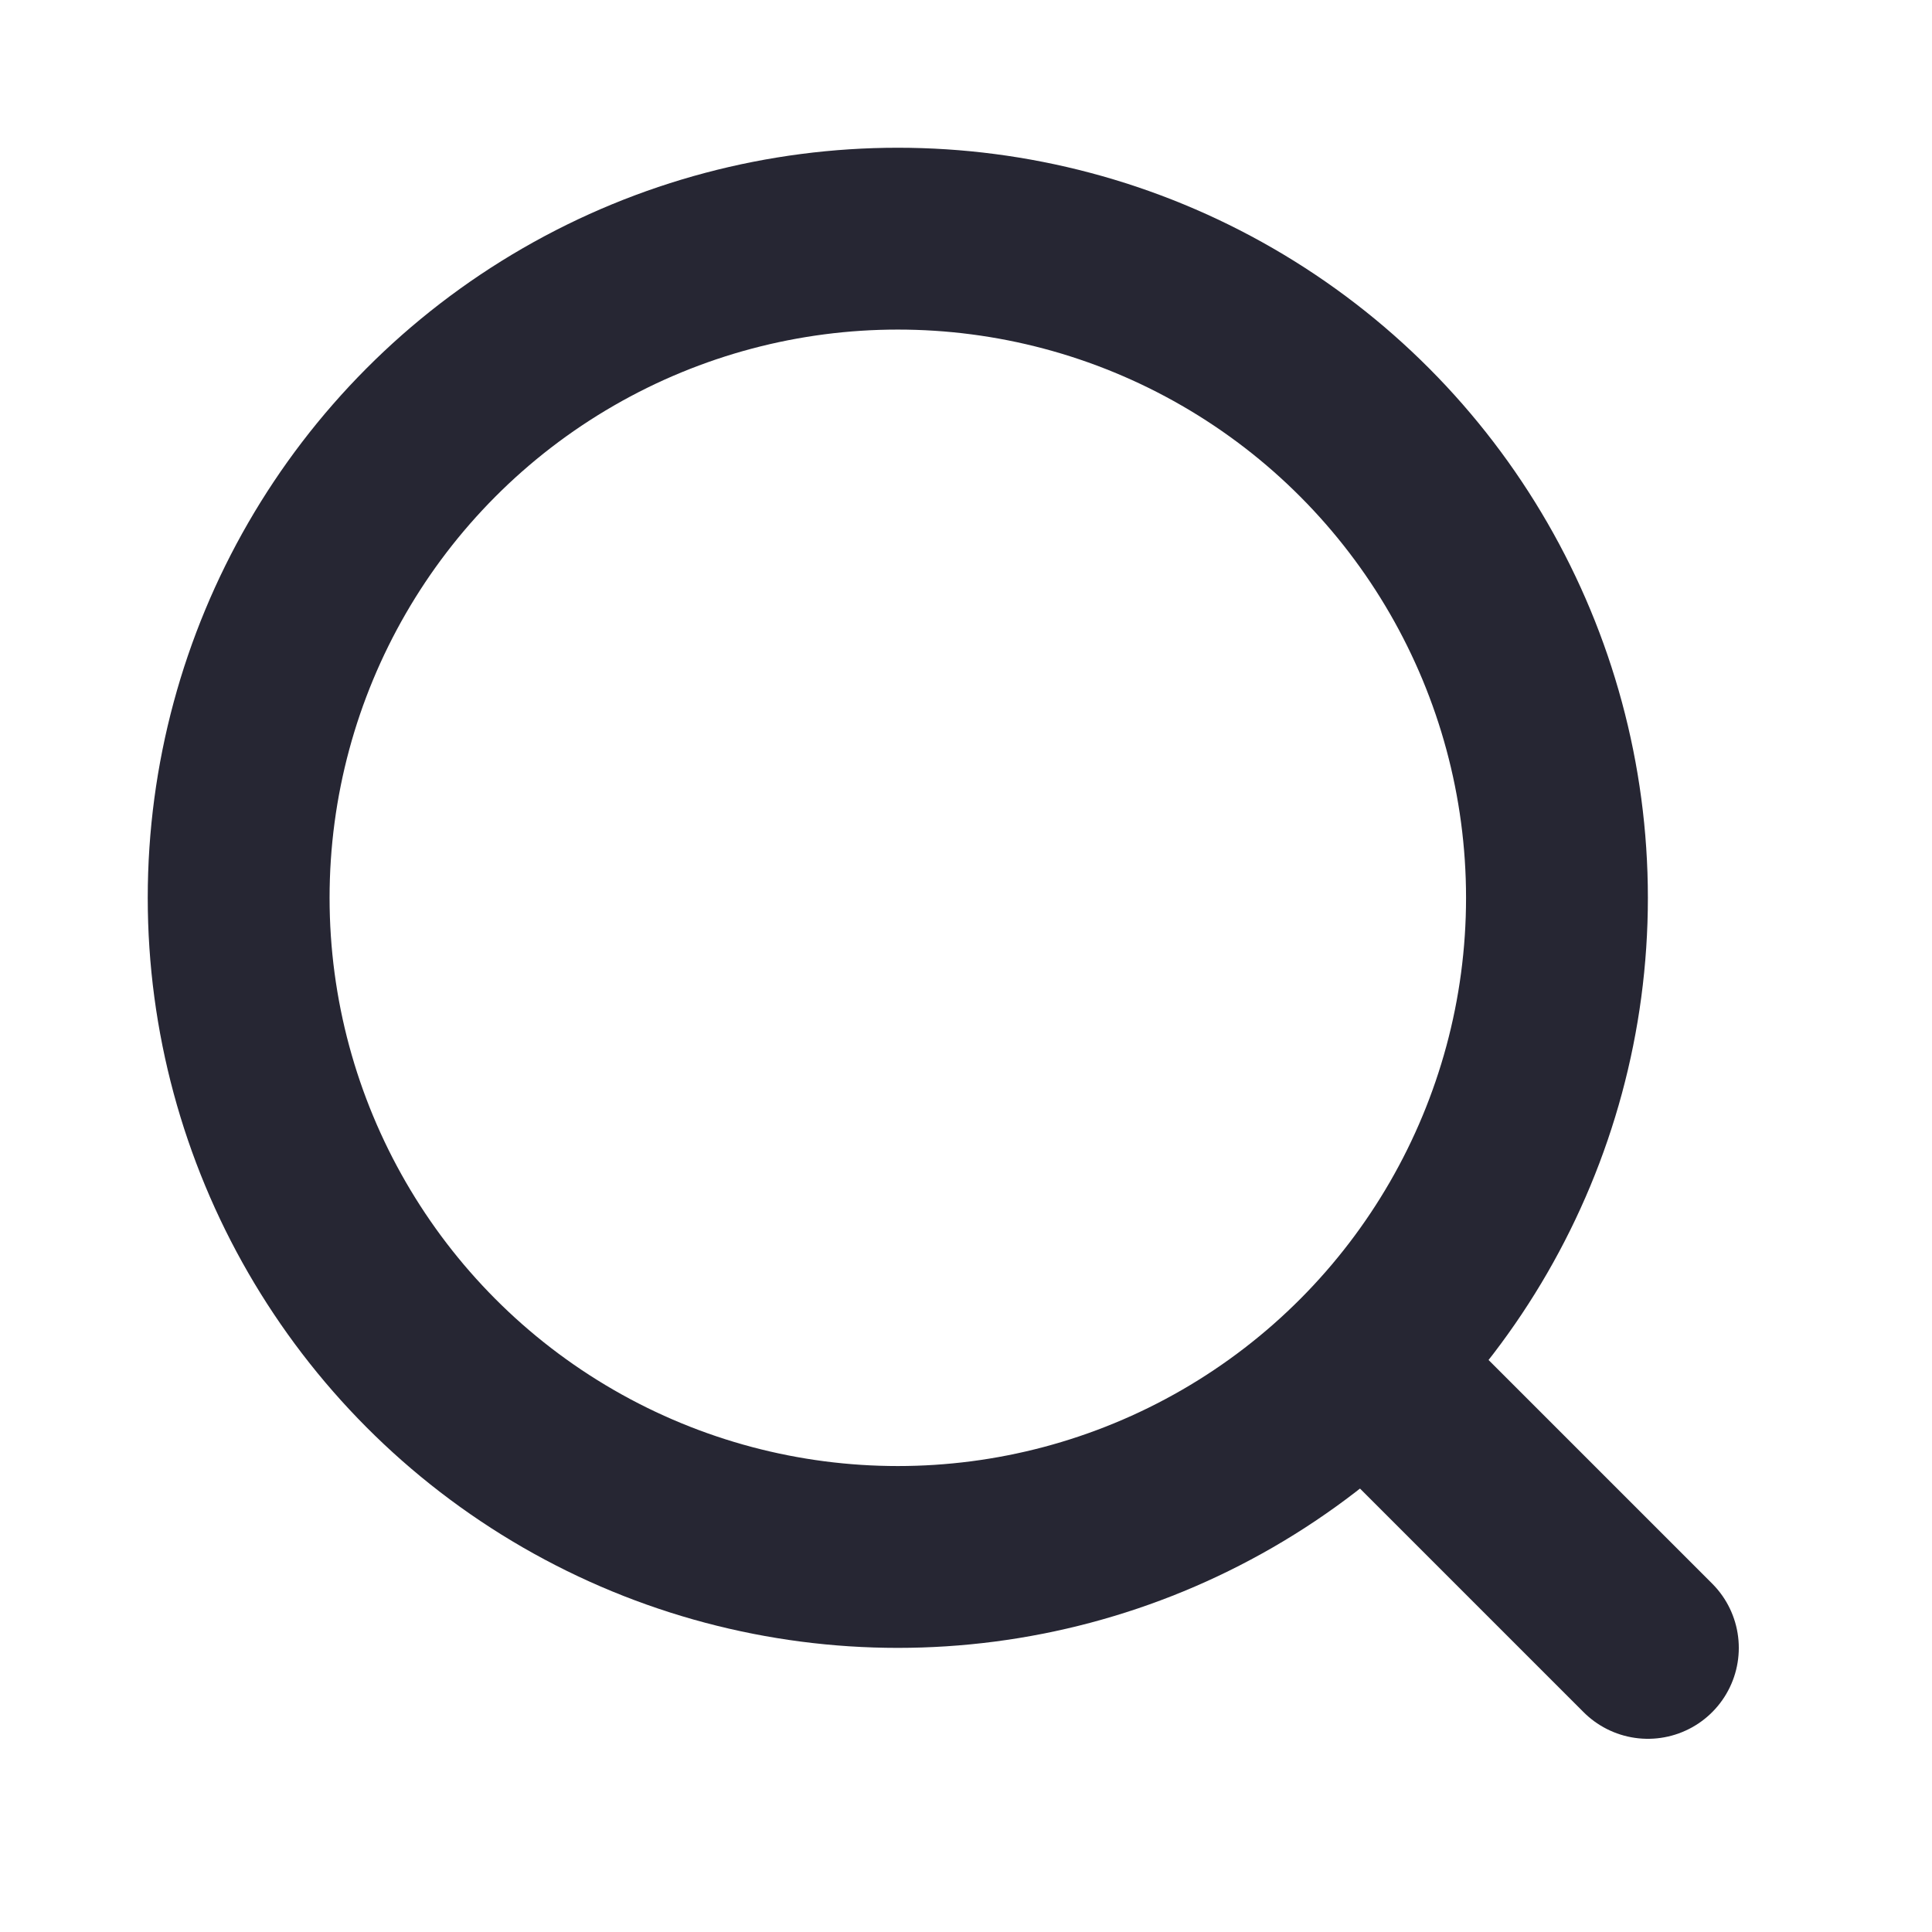 <svg viewBox="0 0 17 16" width="16" height="16" xmlns="http://www.w3.org/2000/svg" fill="none" role="presentation"><circle cx="7.9" cy="7.4" r="5.8" stroke="#262633" stroke-width="1.6"></circle><path stroke="#262633" stroke-linecap="round" stroke-width="1.6" d="m14.5 14-2-2"></path></svg>